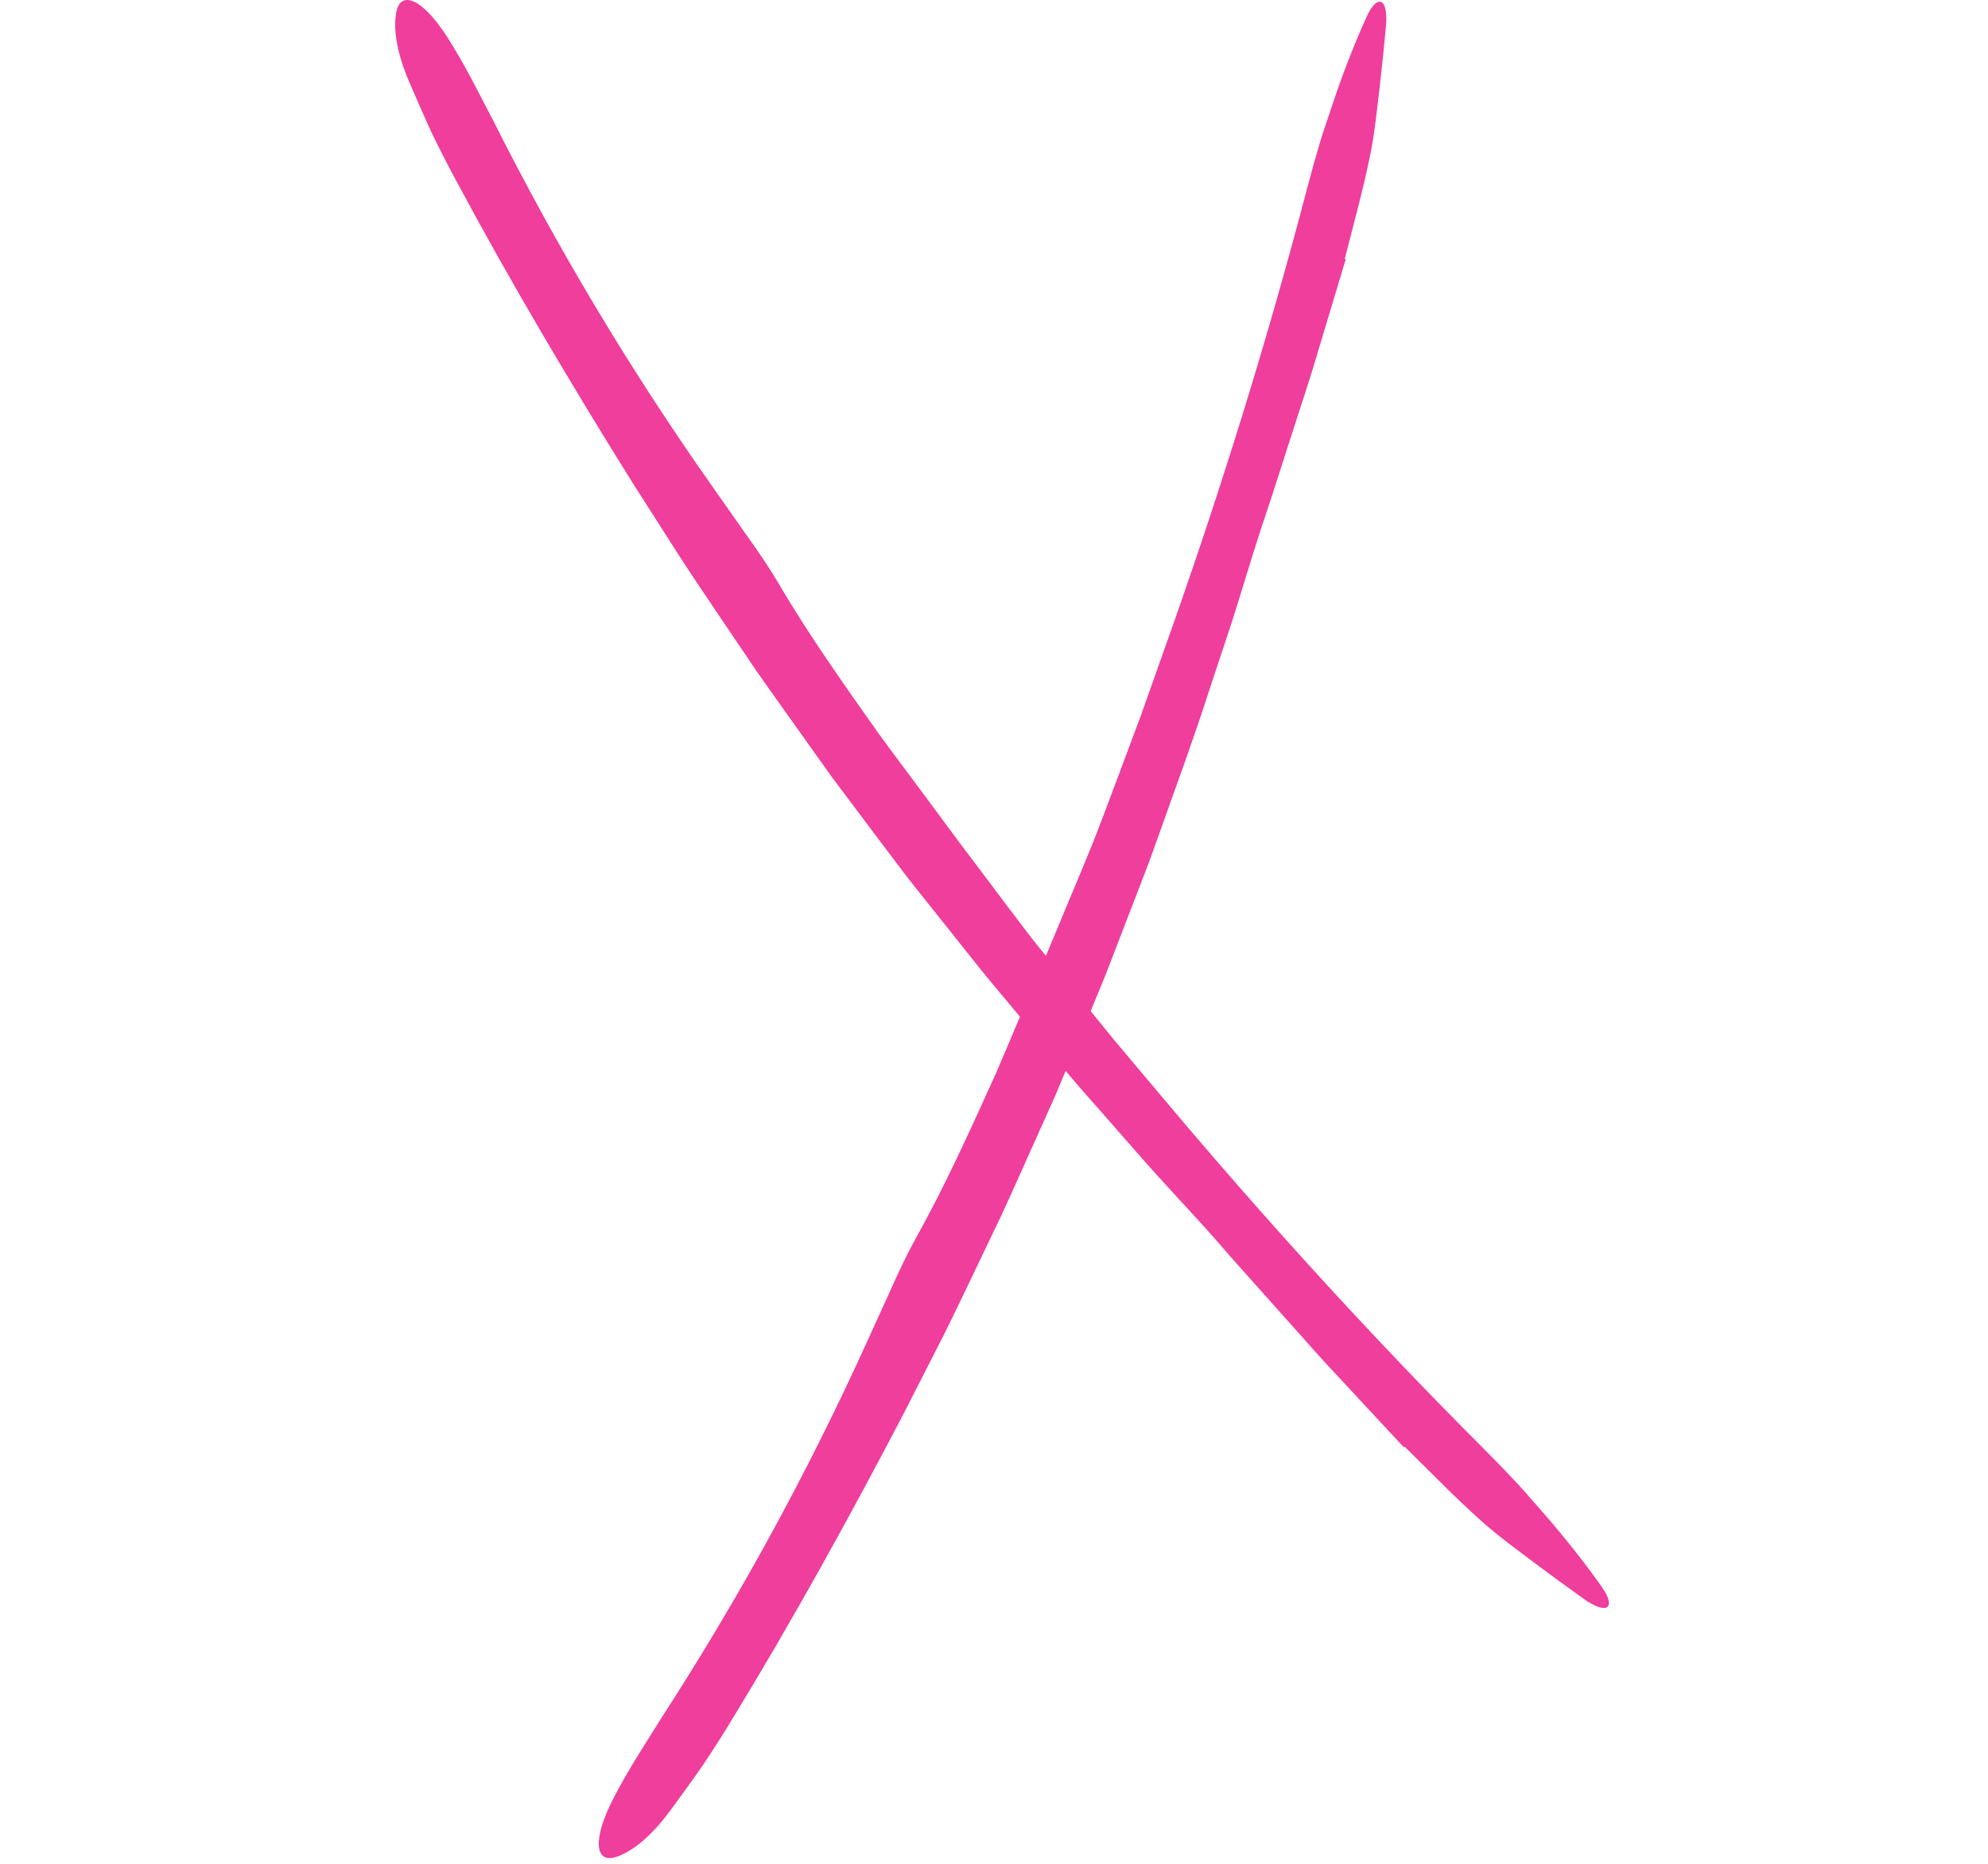 <?xml version="1.0" encoding="UTF-8"?> <svg xmlns="http://www.w3.org/2000/svg" width="64" height="60" viewBox="0 0 64 60" fill="none"> <path d="M45.195 46.592L42.977 44.206C42.605 43.812 42.245 43.406 41.884 42.999L40.8 41.784C40.418 41.353 40.029 40.928 39.649 40.494C39.272 40.058 38.891 39.625 38.502 39.201C37.986 38.634 37.463 38.073 36.951 37.502L35.433 35.771C34.409 34.628 33.435 33.441 32.447 32.265L31.709 31.381L30.991 30.481L29.555 28.678L29.198 28.226L28.85 27.767L28.155 26.847L26.771 25.003L25.123 22.689C24.85 22.302 24.572 21.92 24.304 21.529L23.509 20.352C22.983 19.564 22.444 18.785 21.929 17.99L20.398 15.596C18.39 12.382 16.455 9.12 14.665 5.778C14.392 5.276 14.134 4.762 13.884 4.246C13.644 3.725 13.418 3.198 13.192 2.679C12.761 1.684 12.662 0.947 12.754 0.414C12.889 -0.362 13.634 -0.03 14.441 1.26C14.697 1.668 14.946 2.104 15.185 2.551C15.419 3 15.655 3.453 15.884 3.893C17.934 7.974 20.282 11.896 22.909 15.627C23.27 16.141 23.639 16.665 24.005 17.186C24.376 17.703 24.733 18.225 25.047 18.751C26.035 20.44 27.172 22.036 28.302 23.638C28.88 24.428 29.473 25.209 30.054 25.997C30.347 26.39 30.633 26.788 30.928 27.178L31.812 28.349C32.246 28.932 32.685 29.513 33.128 30.091C33.576 30.665 34.04 31.228 34.497 31.795L35.878 33.492L37.286 35.164C40.623 39.145 44.121 42.992 47.794 46.667C48.161 47.033 48.516 47.4 48.859 47.769C49.031 47.951 49.194 48.141 49.355 48.33C49.52 48.514 49.681 48.699 49.84 48.883C50.473 49.62 51.051 50.357 51.568 51.087C52.041 51.759 51.748 52.013 50.981 51.468C50.44 51.082 49.89 50.68 49.339 50.267C48.791 49.851 48.224 49.443 47.709 48.982C46.86 48.224 46.047 47.385 45.225 46.576L45.195 46.592Z" fill="#EF3E9C"></path> <path d="M43.322 8.351L42.381 11.48C42.229 12.002 42.06 12.52 41.891 13.037L41.389 14.592C41.21 15.141 41.04 15.693 40.856 16.242C40.671 16.79 40.49 17.339 40.319 17.89C40.09 18.624 39.87 19.361 39.635 20.094L38.908 22.285C38.438 23.751 37.905 25.195 37.389 26.645L36.999 27.731L36.585 28.809L35.754 30.964L35.544 31.502L35.324 32.035L34.881 33.102L33.99 35.232L32.826 37.828C32.63 38.259 32.44 38.694 32.239 39.123L31.625 40.406C31.212 41.259 30.812 42.119 30.387 42.967L29.095 45.5C27.34 48.861 25.505 52.181 23.529 55.415C23.234 55.905 22.922 56.387 22.603 56.863C22.276 57.333 21.937 57.794 21.604 58.251C20.965 59.125 20.381 59.579 19.877 59.765C19.143 60.035 19.056 59.219 19.76 57.87C19.982 57.442 20.233 57.007 20.497 56.575C20.766 56.146 21.037 55.714 21.3 55.293C23.781 51.463 25.976 47.451 27.867 43.293C28.128 42.72 28.394 42.136 28.658 41.556C28.917 40.973 29.186 40.4 29.481 39.864C30.438 38.156 31.24 36.365 32.051 34.578C32.441 33.678 32.815 32.77 33.202 31.868C33.392 31.416 33.592 30.968 33.779 30.515L34.343 29.157C34.627 28.487 34.906 27.813 35.181 27.137C35.45 26.459 35.702 25.773 35.96 25.09L36.728 23.036L37.46 20.971C39.211 16.066 40.766 11.089 42.086 6.044C42.217 5.541 42.355 5.047 42.5 4.563C42.571 4.321 42.653 4.084 42.734 3.849C42.81 3.613 42.888 3.38 42.967 3.15C43.283 2.228 43.627 1.354 43.996 0.539C44.337 -0.211 44.701 -0.082 44.617 0.86C44.556 1.526 44.485 2.207 44.406 2.895C44.322 3.581 44.255 4.28 44.117 4.961C43.891 6.08 43.577 7.21 43.293 8.332L43.322 8.351Z" fill="#EF3E9C"></path> </svg> 